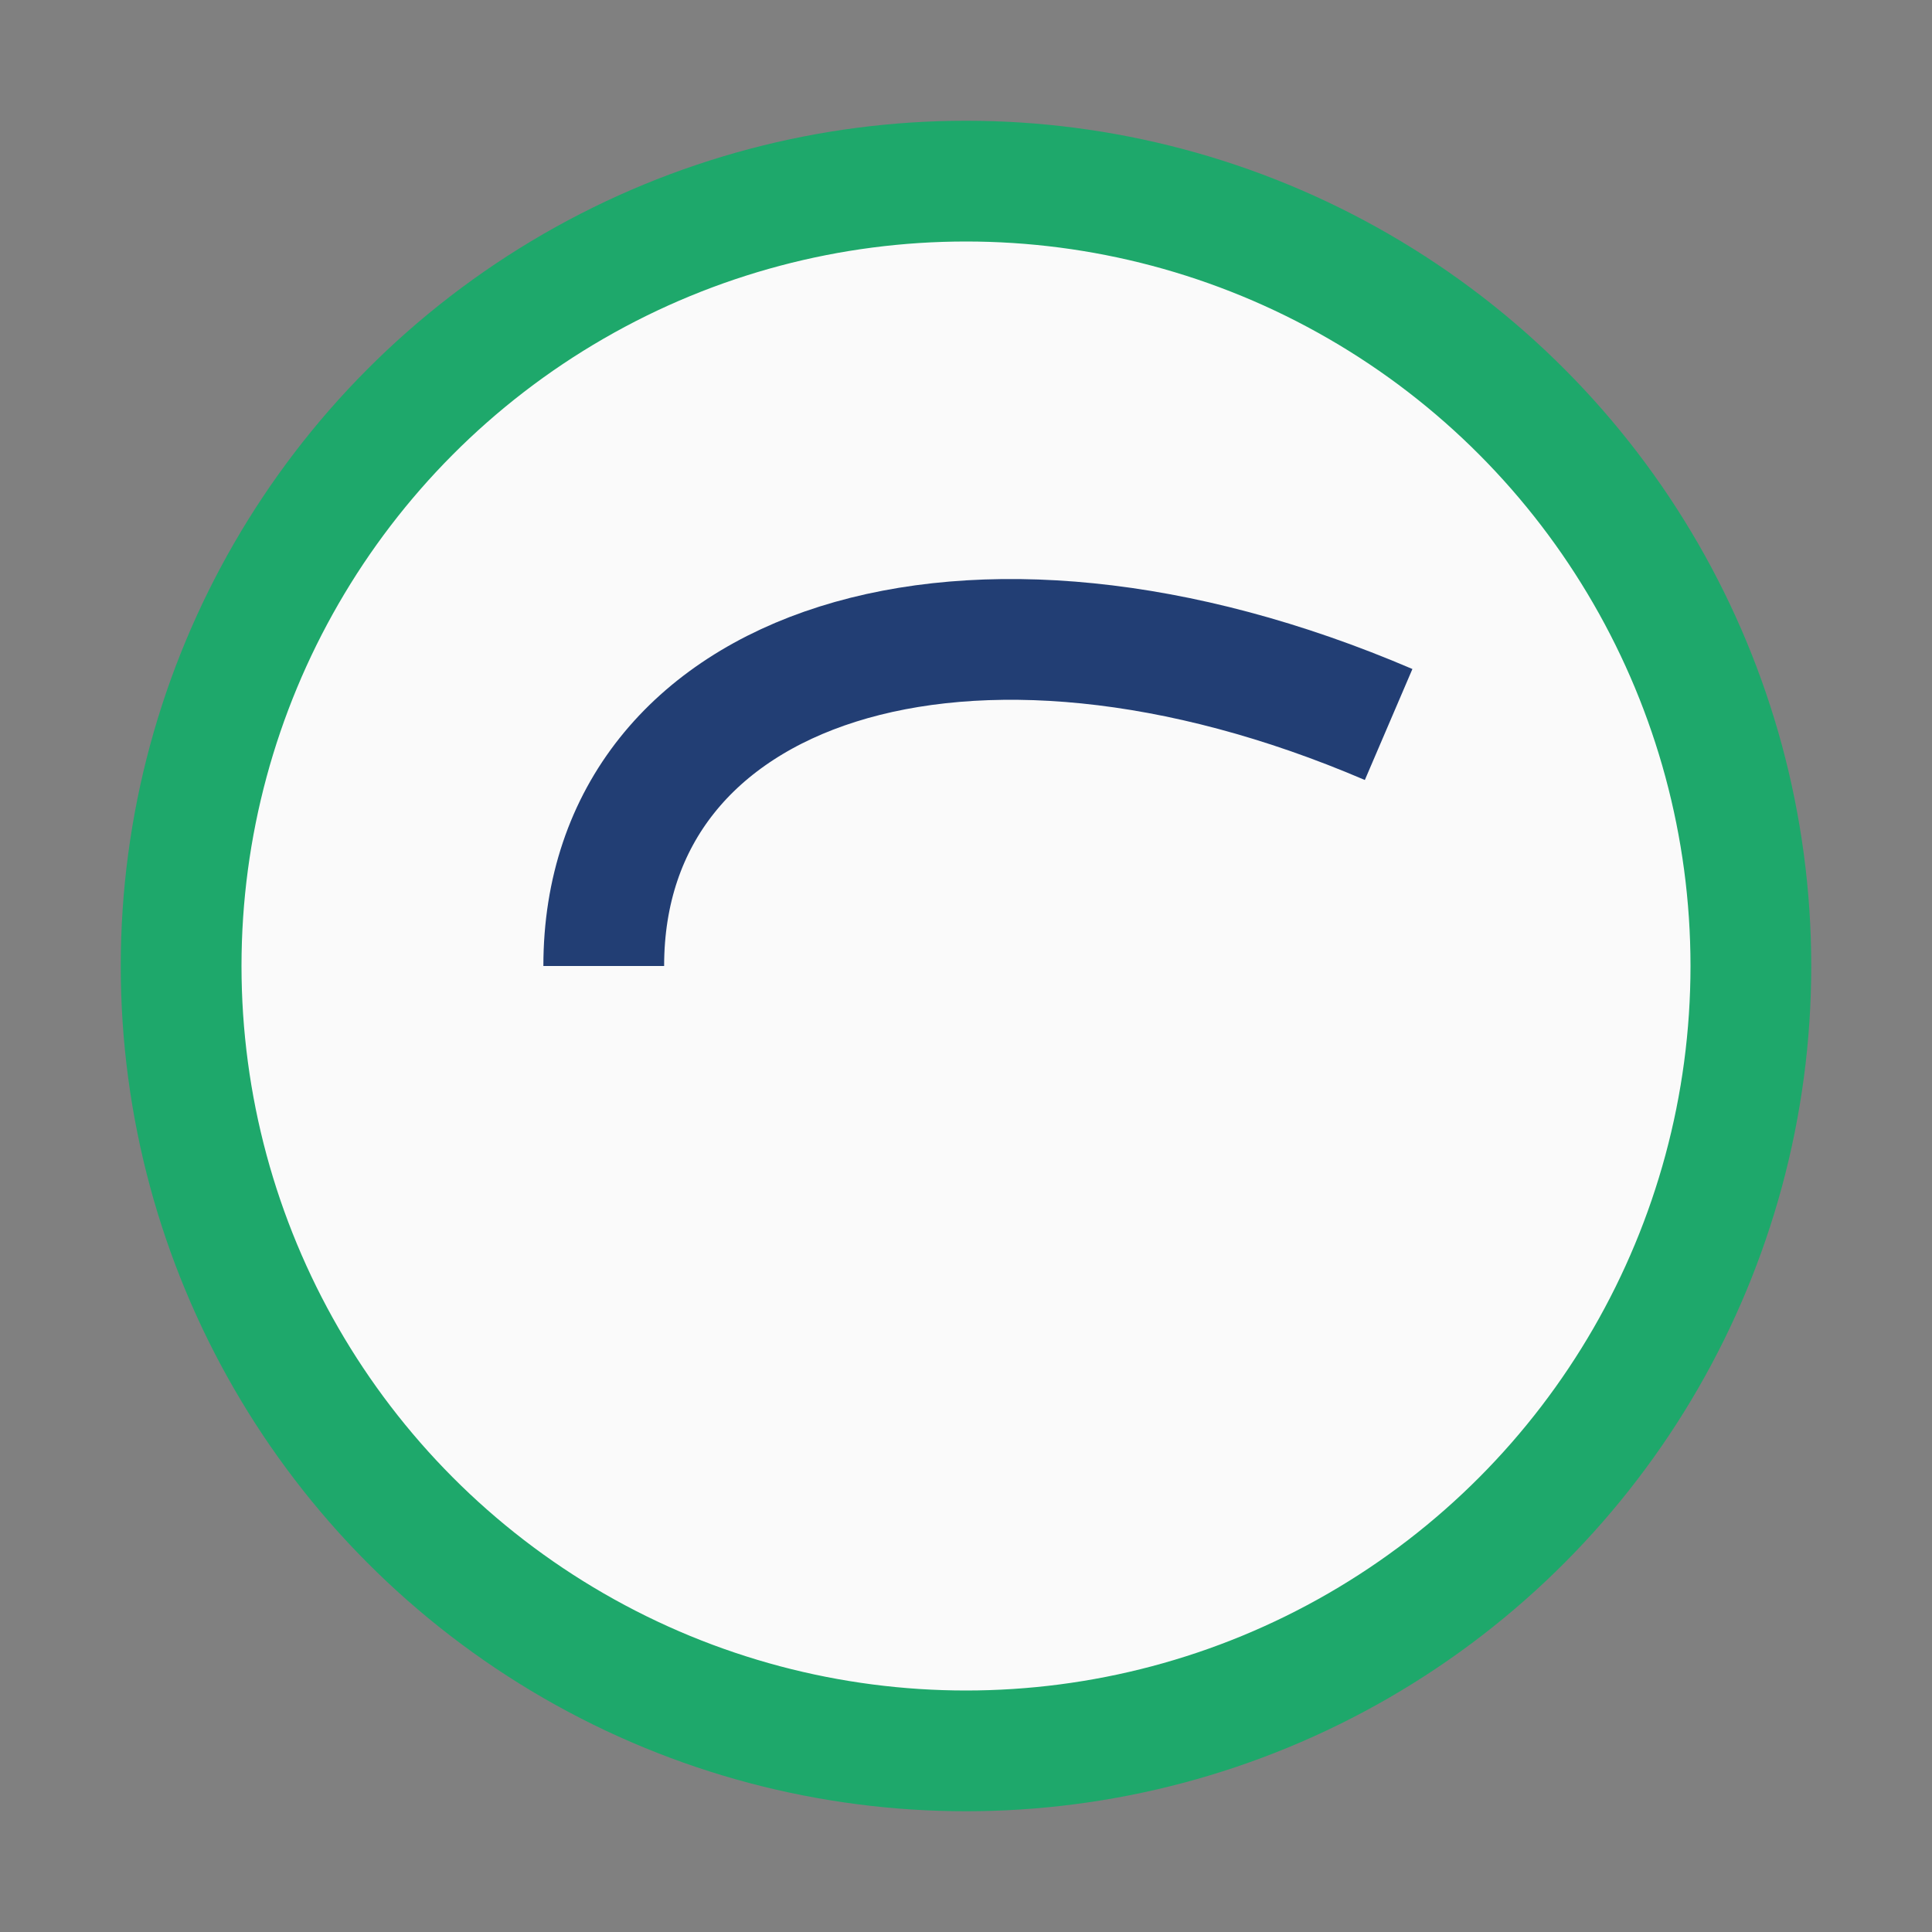 <?xml version="1.0" encoding="UTF-8"?>
<svg xmlns="http://www.w3.org/2000/svg" width="32" height="32" viewBox="0 0 32 32"><rect x="0" y="0" width="32" height="32" fill="#808080" stroke="none"/><circle cx="16" cy="16" r="13" fill="#FAFAFA" stroke="#1EA86B" stroke-width="2"/><path d="M10 16c0-5 6-7 13-4" stroke="#223E74" stroke-width="2" fill="none"/></svg>
